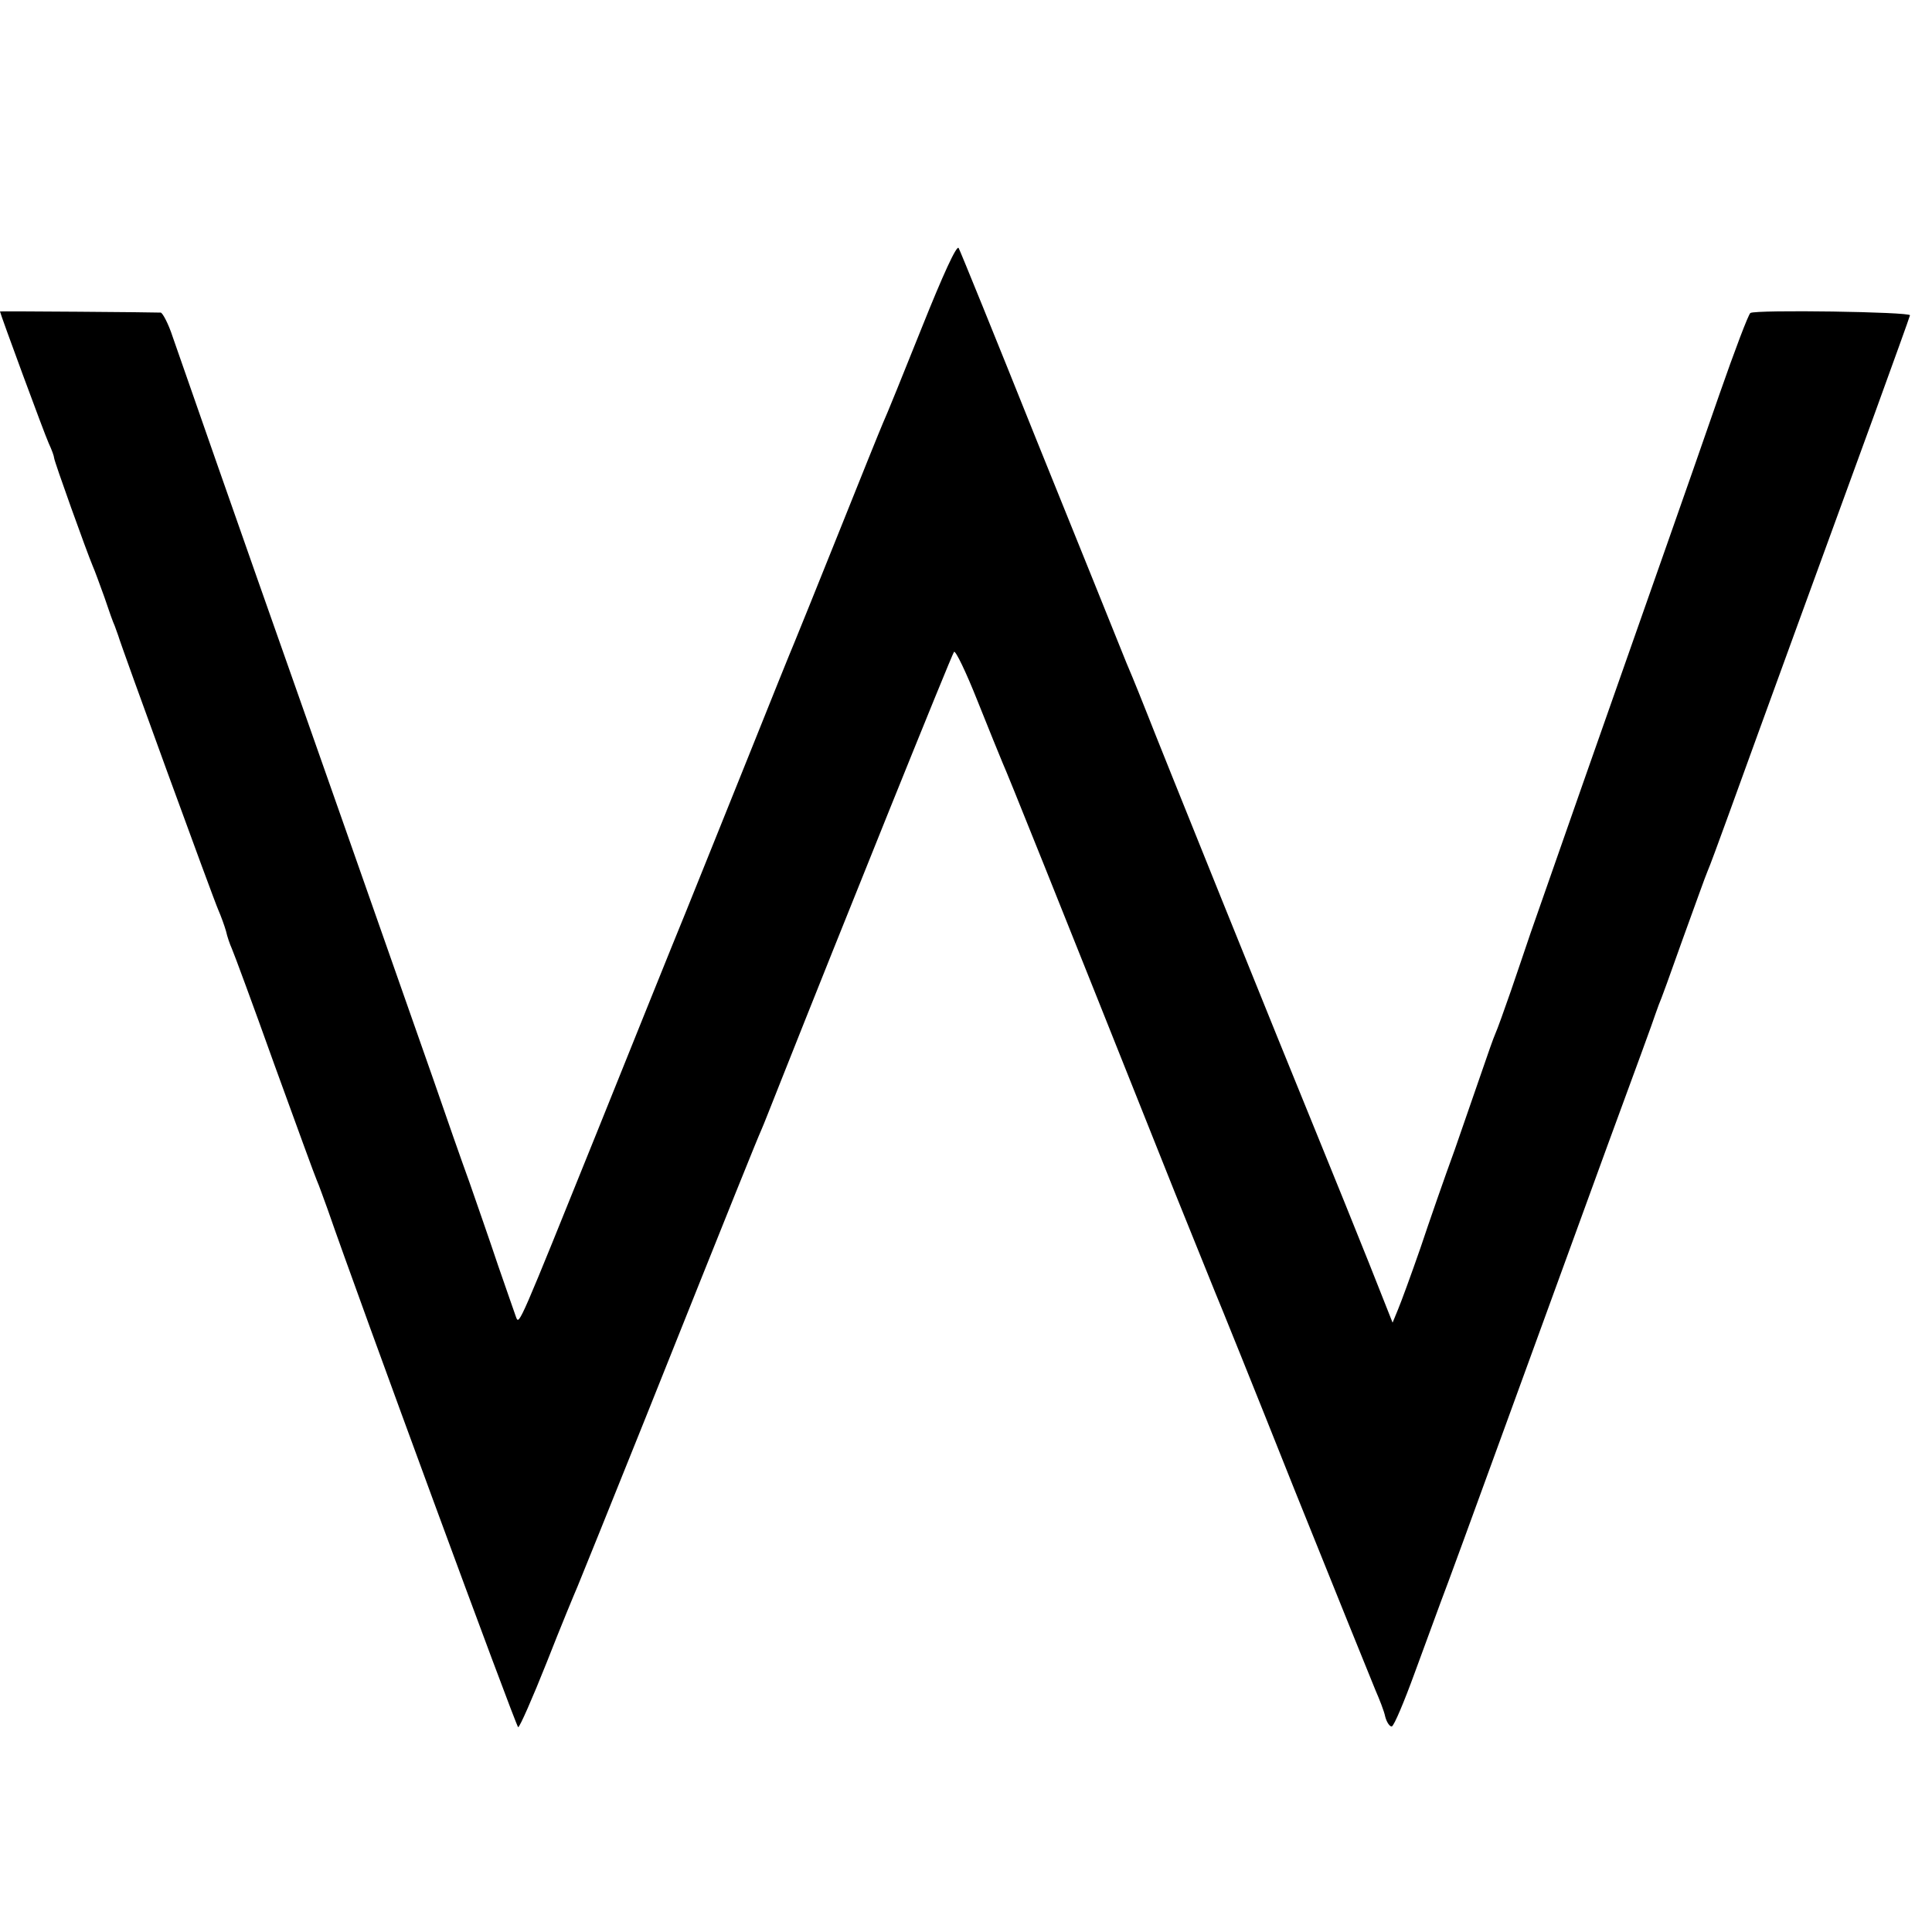 <?xml version="1.0" standalone="no"?>
<!DOCTYPE svg PUBLIC "-//W3C//DTD SVG 20010904//EN"
 "http://www.w3.org/TR/2001/REC-SVG-20010904/DTD/svg10.dtd">
<svg version="1.0" xmlns="http://www.w3.org/2000/svg"
 width="500pt" height="500pt" viewBox="0 0 500 500"
 preserveAspectRatio="xMidYMid meet">
<g transform="translate(0,500) scale(0.1,-0.1)"
fill="#000000" stroke="none">
<path d="M2386 4153 c-48 -120 -93 -231 -101 -248 -7 -16 -59 -145 -115 -285
-56 -140 -108 -268 -115 -285 -7 -16 -59 -145 -115 -285 -56 -140 -131 -325
-165 -410 -35 -85 -137 -339 -228 -565 -203 -503 -203 -504 -211 -485 -3 8
-24 69 -47 135 -22 66 -56 163 -74 215 -19 52 -61 172 -93 265 -255 726 -253
721 -332 945 -180 510 -317 903 -343 978 -11 34 -26 62 -31 63 -14 1 -416 4
-416 3 0 -5 115 -317 126 -341 8 -17 14 -34 14 -38 0 -8 84 -242 100 -280 5
-11 18 -47 30 -80 11 -33 23 -67 27 -75 3 -8 7 -19 9 -25 5 -20 246 -681 259
-710 7 -16 16 -41 20 -55 3 -14 10 -34 15 -45 5 -11 55 -146 110 -300 56 -154
105 -289 110 -300 5 -11 17 -45 28 -75 78 -226 488 -1340 493 -1340 4 0 37 75
74 168 36 92 73 181 80 197 7 17 86 212 175 434 233 583 290 724 300 746 5 11
27 67 50 125 155 391 443 1106 449 1113 4 4 31 -52 60 -125 29 -73 59 -146 66
-163 12 -26 130 -320 445 -1110 51 -126 98 -243 105 -260 7 -16 100 -246 205
-510 106 -264 201 -498 210 -520 10 -23 22 -53 25 -68 4 -15 12 -26 17 -25 6
2 32 64 59 138 27 74 58 158 68 185 11 28 85 230 165 450 80 220 200 549 266
730 67 182 123 335 124 340 2 6 6 17 9 25 4 8 32 85 62 170 31 85 59 164 64
175 5 11 29 76 54 145 78 216 282 775 377 1035 50 138 92 254 93 259 2 9 -398
15 -413 6 -5 -3 -41 -98 -80 -210 -39 -113 -98 -281 -131 -375 -141 -400 -330
-939 -358 -1020 -11 -33 -34 -100 -51 -150 -17 -49 -35 -99 -40 -110 -5 -11
-20 -54 -34 -95 -14 -41 -46 -133 -71 -205 -26 -71 -66 -186 -89 -255 -24 -69
-50 -140 -58 -159 l-14 -34 -61 154 c-34 85 -93 231 -131 324 -96 234 -421
1040 -442 1095 -10 25 -34 86 -55 135 -20 50 -124 308 -232 575 -107 267 -198
491 -202 498 -5 9 -41 -70 -95 -205z"/>
</g>
</svg>
